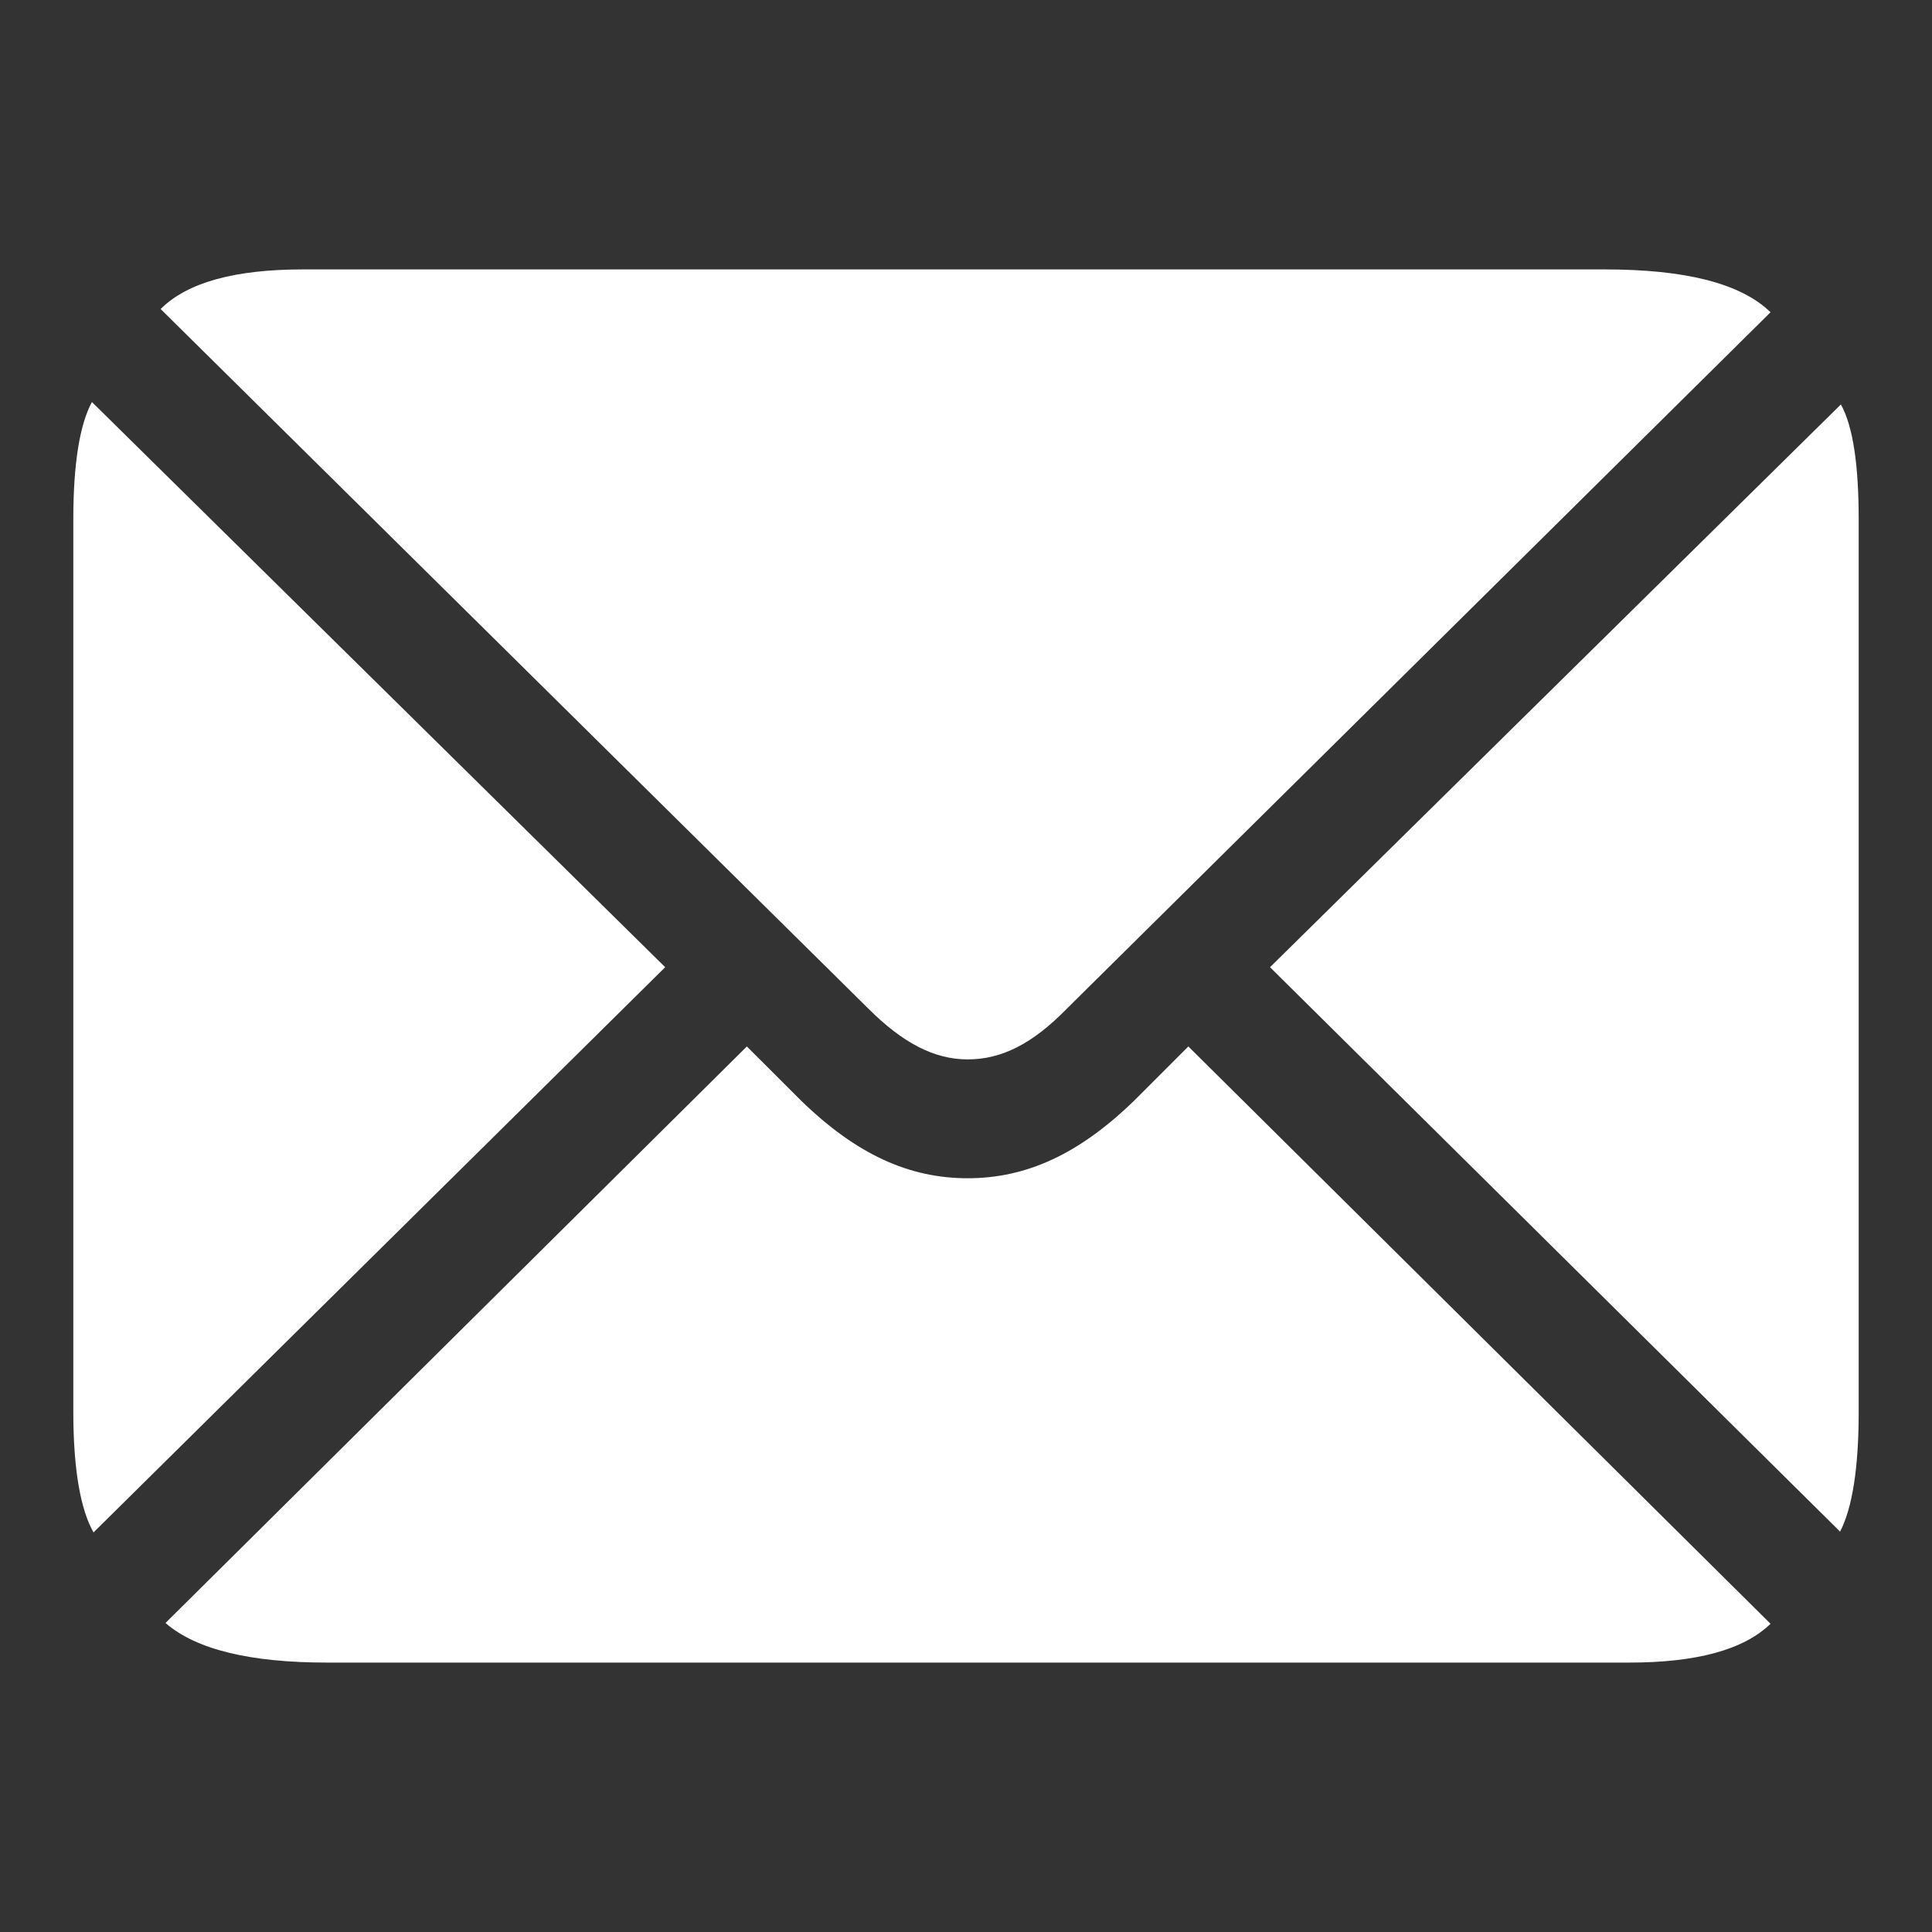 <?xml version="1.0" encoding="UTF-8"?>
<svg xmlns="http://www.w3.org/2000/svg" fill="#ffffff" width="800px" height="800px" viewBox="0 0 56 56">
  <rect x="0" y="0" width="56" height="56" fill="#333333" stroke="none"/>
  <path d="M 28.047 30.707 C 29.031 30.707 29.922 30.262 30.93 29.23 L 51.32 9.051 C 50.453 8.207 48.836 7.809 46.516 7.809 L 8.781 7.809 C 6.812 7.809 5.43 8.184 4.656 8.957 L 25.164 29.23 C 26.172 30.238 27.086 30.707 28.047 30.707 Z M 2.711 44.418 L 19.281 28.035 L 2.664 11.652 C 2.312 12.309 2.125 13.434 2.125 15.051 L 2.125 40.926 C 2.125 42.59 2.336 43.762 2.711 44.418 Z M 53.336 44.395 C 53.687 43.715 53.875 42.566 53.875 40.926 L 53.875 15.051 C 53.875 13.48 53.711 12.355 53.359 11.723 L 36.812 28.035 Z M 9.484 48.191 L 47.218 48.191 C 49.187 48.191 50.547 47.816 51.32 47.066 L 34.445 30.332 L 32.875 31.902 C 31.281 33.449 29.758 34.152 28.047 34.152 C 26.336 34.152 24.812 33.449 23.219 31.902 L 21.648 30.332 L 4.797 47.043 C 5.687 47.816 7.258 48.191 9.484 48.191 Z"></path>
</svg>
